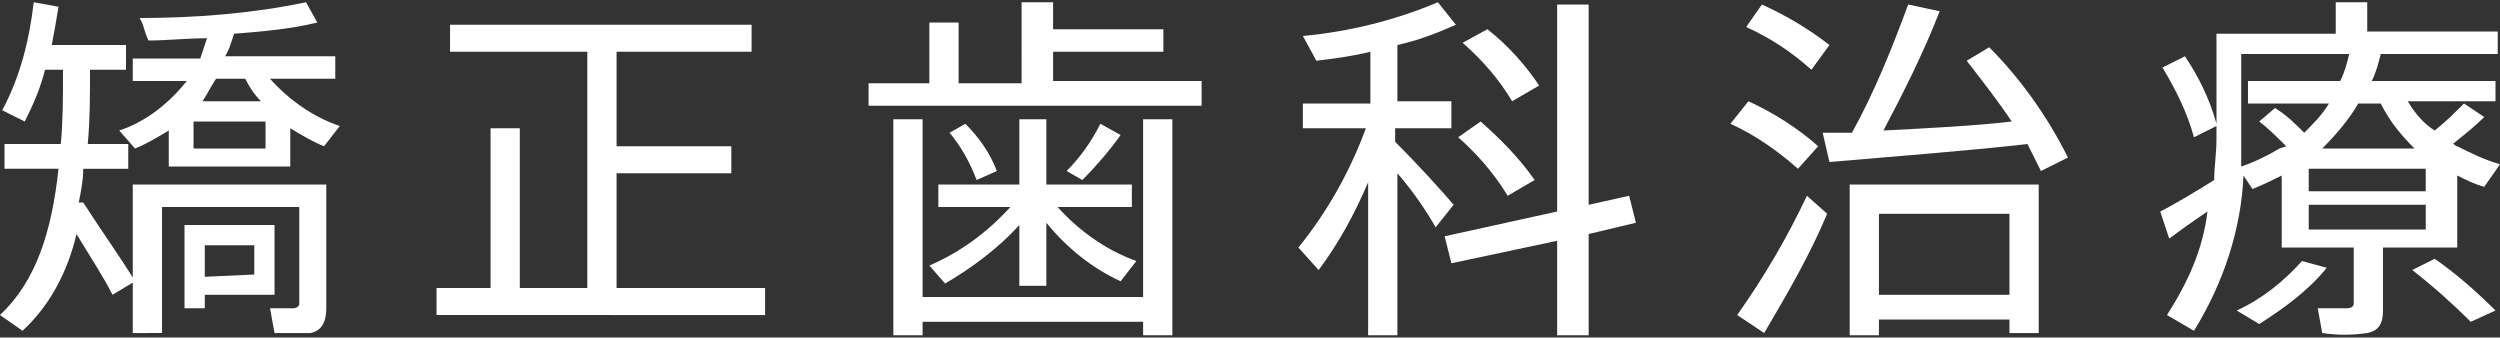 <?xml version="1.0" encoding="utf-8"?>
<!-- Generator: Adobe Illustrator 25.4.1, SVG Export Plug-In . SVG Version: 6.00 Build 0)  -->
<svg version="1.1" id="レイヤー_1" xmlns="http://www.w3.org/2000/svg" xmlns:xlink="http://www.w3.org/1999/xlink" x="0px"
	 y="0px" viewBox="0 0 111.1 15" style="enable-background:new 0 0 111.1 15;" xml:space="preserve">
<rect x="0" y="0" width="111.1" height="15" fill="#333333" stroke="none"/>
<style type="text/css">
	.st0{fill:#FFFFFF;}
</style>
<g id="レイヤー_2_00000135680758540320172460000016512455139769348266_">
	<g id="content">
		<path class="st0" d="M3.7,9c0.9,1.4,1.7,2.5,2.3,3.5l-1,0.6c-0.4-0.8-1-1.7-1.6-2.7C3,12.1,2.2,13.6,1,14.7L0,14
			c1.6-1.5,2.3-3.7,2.6-6.5H0.2V6.4h2.5c0.1-1,0.1-2.1,0.1-3.3H2C1.8,3.9,1.5,4.6,1.1,5.4l-1-0.5c0.8-1.5,1.2-3.1,1.4-4.8l1.1,0.2
			C2.5,0.9,2.4,1.5,2.3,2h3.3v1.1H4c0,1.2,0,2.2-0.1,3.3h1.8v1.1h-2c0,0.5-0.1,1-0.2,1.5L3.7,9z M12.9,7.4H7.5V5.8
			c-0.5,0.3-1,0.6-1.5,0.8L5.3,5.8c1.2-0.4,2.2-1.2,3-2.2H5.9v-1h3C9,2.3,9.1,2,9.2,1.7C8.3,1.7,7.4,1.8,6.6,1.8
			c-0.2-0.4-0.2-0.7-0.4-1c2.5,0,5-0.2,7.4-0.7L14.1,1c-1.2,0.3-2.5,0.4-3.7,0.5c-0.1,0.3-0.2,0.7-0.4,1h4.9v1h-2.9
			c0.8,0.9,1.9,1.7,3.1,2.1l-0.7,0.9c-0.5-0.2-1-0.5-1.5-0.8L12.9,7.4z M13.9,8.2h0.6v5.5c0,0.6-0.2,1-0.7,1.1c-0.5,0-1.1,0-1.6,0
			l-0.2-1.1h1c0.2,0,0.3-0.1,0.3-0.2V9.2H7.2v5.6H5.9V8.2H13.9L13.9,8.2z M9.1,10h3.1v3.1H9.1v0.6H8.2V10H9.1z M8.6,6.6h3.2V5.4H8.6
			V6.6z M11.6,4.5c-0.3-0.3-0.5-0.6-0.7-1H9.6c-0.2,0.3-0.4,0.7-0.6,1H11.6z M11.3,12.2v-1.3H9.1v1.4L11.3,12.2z"/>
		<path class="st0" d="M21.8,12.8V5.7h1.3v7.1h3V2.3H20V1.1h13.4v1.2h-6v4.2h5.1v1.2h-5.1v5.1h6.6v1.2H19.4v-1.2H21.8z"/>
		<path class="st0" d="M41.3,3.7V1h1.3v2.7h2.8V0.1h1.4v1.2h4.9v1h-4.9v1.3h6.6v1.1H38.6V3.7H41.3z M50.8,13.2V5.3h1.3v9.6h-1.3
			v-0.6h-9.8v0.6h-1.3V5.3h1.3v7.9H50.8z M50.5,11.6l-0.7,0.9c-1.3-0.6-2.4-1.5-3.3-2.6v2.8h-1.2V10c-0.9,1-2.1,1.9-3.3,2.6
			l-0.7-0.8c1.4-0.6,2.6-1.5,3.6-2.6h-3.2v-1h3.6V5.3h1.2v2.9h3.8v1h-3.3C47.9,10.2,49.1,11.1,50.5,11.6z M42.9,5.5
			c0.6,0.6,1.1,1.3,1.4,2.1L43.4,8c-0.3-0.8-0.7-1.5-1.2-2.1L42.9,5.5z M49.8,6c-0.5,0.7-1.1,1.4-1.7,2l-0.7-0.4
			c0.6-0.6,1.1-1.3,1.5-2.1L49.8,6z"/>
		<path class="st0" d="M64.6,9.1l-0.8,1c-0.4-0.7-1-1.6-1.7-2.4v7.2h-1.3V8.1c-0.6,1.4-1.3,2.7-2.2,3.9l-0.9-1
			c1.3-1.6,2.3-3.4,3-5.3h-2.8V4.6h3V2.3c-0.8,0.2-1.6,0.3-2.4,0.4l-0.6-1.1c2.1-0.2,4.1-0.7,6-1.5l0.8,1C63.8,1.5,63,1.8,62.1,2
			v2.5h2.4v1.2h-2.5v0.6C63,7.3,64,8.4,64.6,9.1z M69.2,9.4V0.2h1.4v8.9l1.8-0.4l0.3,1.2l-2.1,0.5v4.5h-1.4v-4.2l-4.7,1l-0.3-1.2
			L69.2,9.4z M65.8,5.4C66.7,6.2,67.5,7,68.2,8L67,8.7c-0.6-1-1.4-1.9-2.2-2.6L65.8,5.4z M66.1,1.3C67,2,67.8,2.9,68.4,3.8l-1.2,0.7
			c-0.6-1-1.3-1.8-2.2-2.6L66.1,1.3z"/>
		<path class="st0" d="M77.7,4.5c1.1,0.5,2.2,1.2,3.1,2l-0.9,1c-0.9-0.8-1.9-1.5-3-2L77.7,4.5z M80.3,8.7l0.9,0.8
			c-0.8,1.9-1.8,3.6-2.8,5.3L77.2,14C78.4,12.3,79.4,10.6,80.3,8.7z M78.3,0.2c1.1,0.5,2.1,1.1,3,1.8l-0.8,1.1
			c-0.9-0.8-1.8-1.4-2.9-1.9L78.3,0.2z M82.3,5.9c1-1.8,1.8-3.8,2.5-5.7l1.4,0.3c-0.7,1.8-1.6,3.6-2.5,5.3c1.9-0.1,4-0.2,5.7-0.4
			c-0.6-0.9-1.3-1.8-2-2.7l1-0.6C89.8,3.5,91,5.2,91.9,7l-1.2,0.6c-0.2-0.4-0.4-0.8-0.6-1.2c-2.6,0.3-6.5,0.6-8.8,0.8L81,5.9
			L82.3,5.9z M83.5,14.3v0.6h-1.3V8.2h8.4v6.6h-1.3v-0.6H83.5z M89.3,13.1V9.5h-5.8v3.6L89.3,13.1z"/>
		<path class="st0" d="M105.9,13.8c0,0.6-0.2,0.9-0.7,1c-0.7,0.1-1.3,0.1-2,0l-0.2-1.1c0.4,0,1.1,0,1.3,0s0.3-0.1,0.3-0.2V11h-3.2
			V7.8c-0.4,0.2-0.8,0.4-1.3,0.6l-0.4-0.6c-0.1,2.4-0.9,4.8-2.2,6.9L96.3,14c0.9-1.4,1.6-2.9,1.8-4.6c-0.6,0.4-1.3,0.9-1.7,1.2
			L96,9.4c0.6-0.3,1.6-0.9,2.4-1.4c0-0.6,0.1-1.2,0.1-1.8V5.6l-1,0.5C97.2,5,96.7,4,96.1,3l1-0.5c0.6,0.9,1.1,1.9,1.4,3v-4h5.3V0.1
			h1.4v1.3h5.8v1h-6.1l0.9,0c-0.1,0.4-0.2,0.8-0.4,1.2h5.5v0.9H107c0.3,0.5,0.7,1,1.2,1.3c0.5-0.4,0.9-0.8,1.3-1.2l0.9,0.6
			c-0.4,0.4-0.9,0.8-1.4,1.2c0.1,0,0.1,0.1,0.2,0.1l0,0c0.6,0.3,1.2,0.6,1.9,0.8l-0.7,1c-0.4-0.1-0.8-0.3-1.2-0.5V11h-3.3
			L105.9,13.8z M103.4,11.9c-0.8,1-1.9,1.8-3,2.5l-1-0.6c1.1-0.5,2.1-1.3,2.9-2.2L103.4,11.9z M101.6,6.5c-0.4-0.4-0.8-0.8-1.2-1.1
			l0.7-0.6c0.5,0.3,0.9,0.7,1.3,1.1c0.4-0.4,0.8-0.8,1.1-1.3h-3.6V3.6h4.1c0.2-0.4,0.3-0.8,0.4-1.2h-4.8v3.8c0,0.4,0,0.8,0,1.2
			c0.6-0.2,1.2-0.5,1.7-0.8l0,0L101.6,6.5z M102.6,8.5h5.2v-1h-5.2V8.5z M102.6,10.2h5.2V9.1h-5.2V10.2z M107.3,6.6
			c-0.6-0.6-1.1-1.2-1.5-2h-1c-0.4,0.7-1,1.4-1.6,2H107.3z M108.2,11.5c1,0.7,1.9,1.5,2.7,2.3l-1.1,0.5c-0.8-0.8-1.7-1.6-2.6-2.3
			L108.2,11.5z"/>
	</g>
</g>
</svg>
